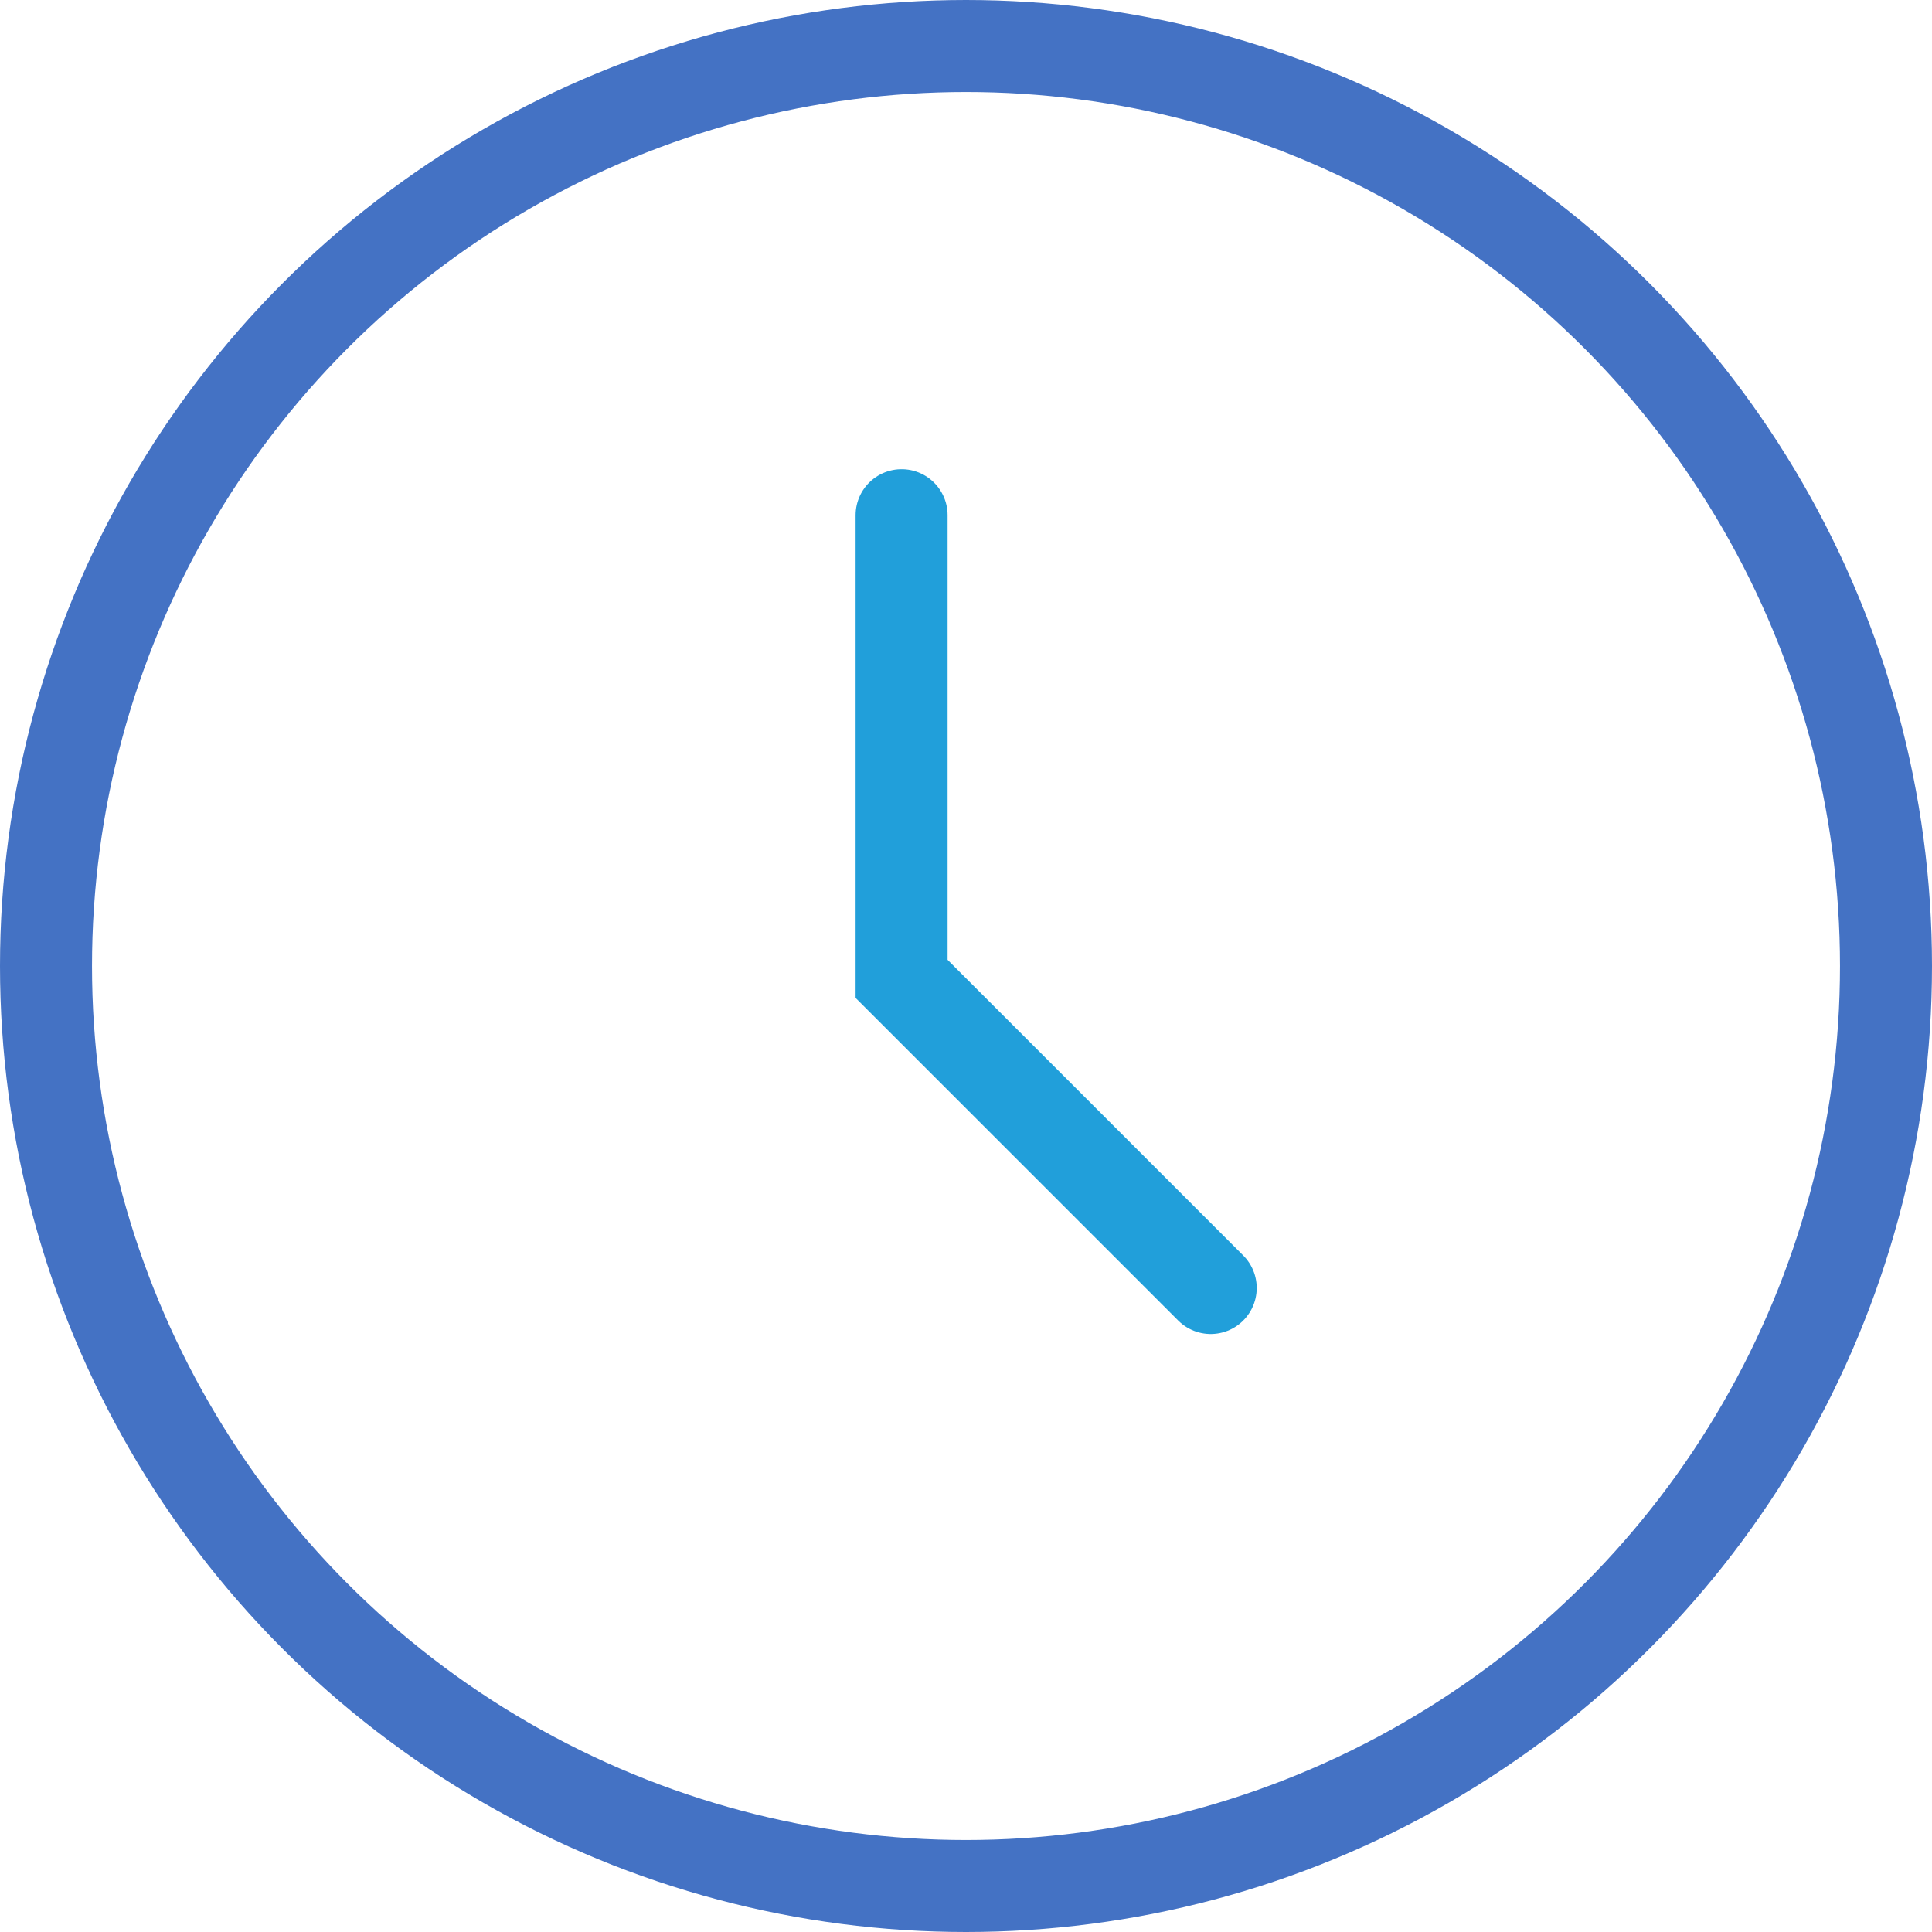 <svg width="42" height="42" viewBox="0 0 42 42" fill="none" xmlns="http://www.w3.org/2000/svg">
<circle cx="21" cy="21" r="20" stroke="#4472C4" stroke-width="2"/>
<path d="M19.6 11.2V21.28L26.32 28" stroke="#219FDA" stroke-width="2" stroke-linecap="round"/>
</svg>
